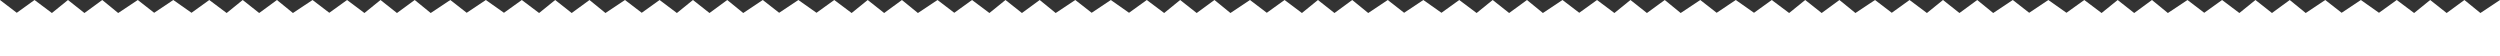 <svg xmlns="http://www.w3.org/2000/svg" viewBox="0 0 3266.1 73.75"><rect x="0" y="0" width="3266.1" height="73.75" fill="#333333" stroke="none"/><g id="Vrstva_2" data-name="Vrstva 2"><g id="Vrstva_1-2" data-name="Vrstva 1"><polygon points="3266.1 0 3266.1 73.75 0 73.75 0 0 21.9 16.7 45.1 0 67.8 17 88.8 0 110.3 17 133.6 0 154.4 17 180 0 201.4 16.7 226.4 0 250.2 16.7 273.4 0 296.1 17 317.1 0 338.6 17 361.8 0 382.7 17 408.3 0 430.2 16.7 453.4 0 476.1 17 497.1 0 518.6 17 541.8 0 562.7 17 588.3 0 609.7 16.7 634.7 0 658.4 16.7 681.7 0 704.3 17 725.3 0 746.9 17 770.1 0 791 17 816.5 0 838.4 16.7 861.7 0 884.3 17 905.3 0 926.9 17 950.1 0 971 17 996.5 0 1017.9 16.7 1043 0 1066.7 16.7 1089.9 0 1112.6 17 1133.6 0 1155.1 17 1178.3 0 1199.2 17 1224.8 0 1246.7 16.7 1269.9 0 1292.6 17 1313.6 0 1335.1 17 1358.3 0 1379.2 17 1404.8 0 1426.2 16.7 1451.2 0 1475 16.7 1498.2 0 1520.9 17 1541.8 0 1563.4 17 1586.6 0 1607.5 17 1633 0 1655 16.7 1678.2 0 1700.9 17 1721.8 0 1743.4 17 1766.6 0 1787.5 17 1813 0 1834.4 16.7 1859.5 0 1883.2 16.7 1906.4 0 1929.1 17 1950.1 0 1971.6 17 1994.9 0 2015.7 17 2041.3 0 2063.2 16.7 2086.4 0 2109.1 17 2130.1 0 2151.6 17 2174.9 0 2195.7 17 2221.3 0 2242.7 16.7 2267.7 0 2291.5 16.7 2314.7 0 2337.4 17 2358.4 0 2379.9 17 2403.1 0 2424 17 2449.6 0 2471.5 16.7 2494.7 0 2517.4 17 2538.4 0 2559.9 17 2583.1 0 2604 17 2629.6 0 2651 16.7 2676 0 2699.7 16.7 2723 0 2745.6 17 2766.6 0 2788.2 17 2811.4 0 2832.2 17 2857.8 0 2879.7 16.7 2903 0 2925.6 17 2946.6 0 2968.2 17 2991.4 0 3012.3 17 3037.8 0 3059.2 16.7 3084.3 0 3108 16.7 3131.2 0 3153.9 17 3174.9 0 3196.4 17 3219.6 0 3240.5 17 3266.1 0" style="fill:#fff"/></g></g></svg>